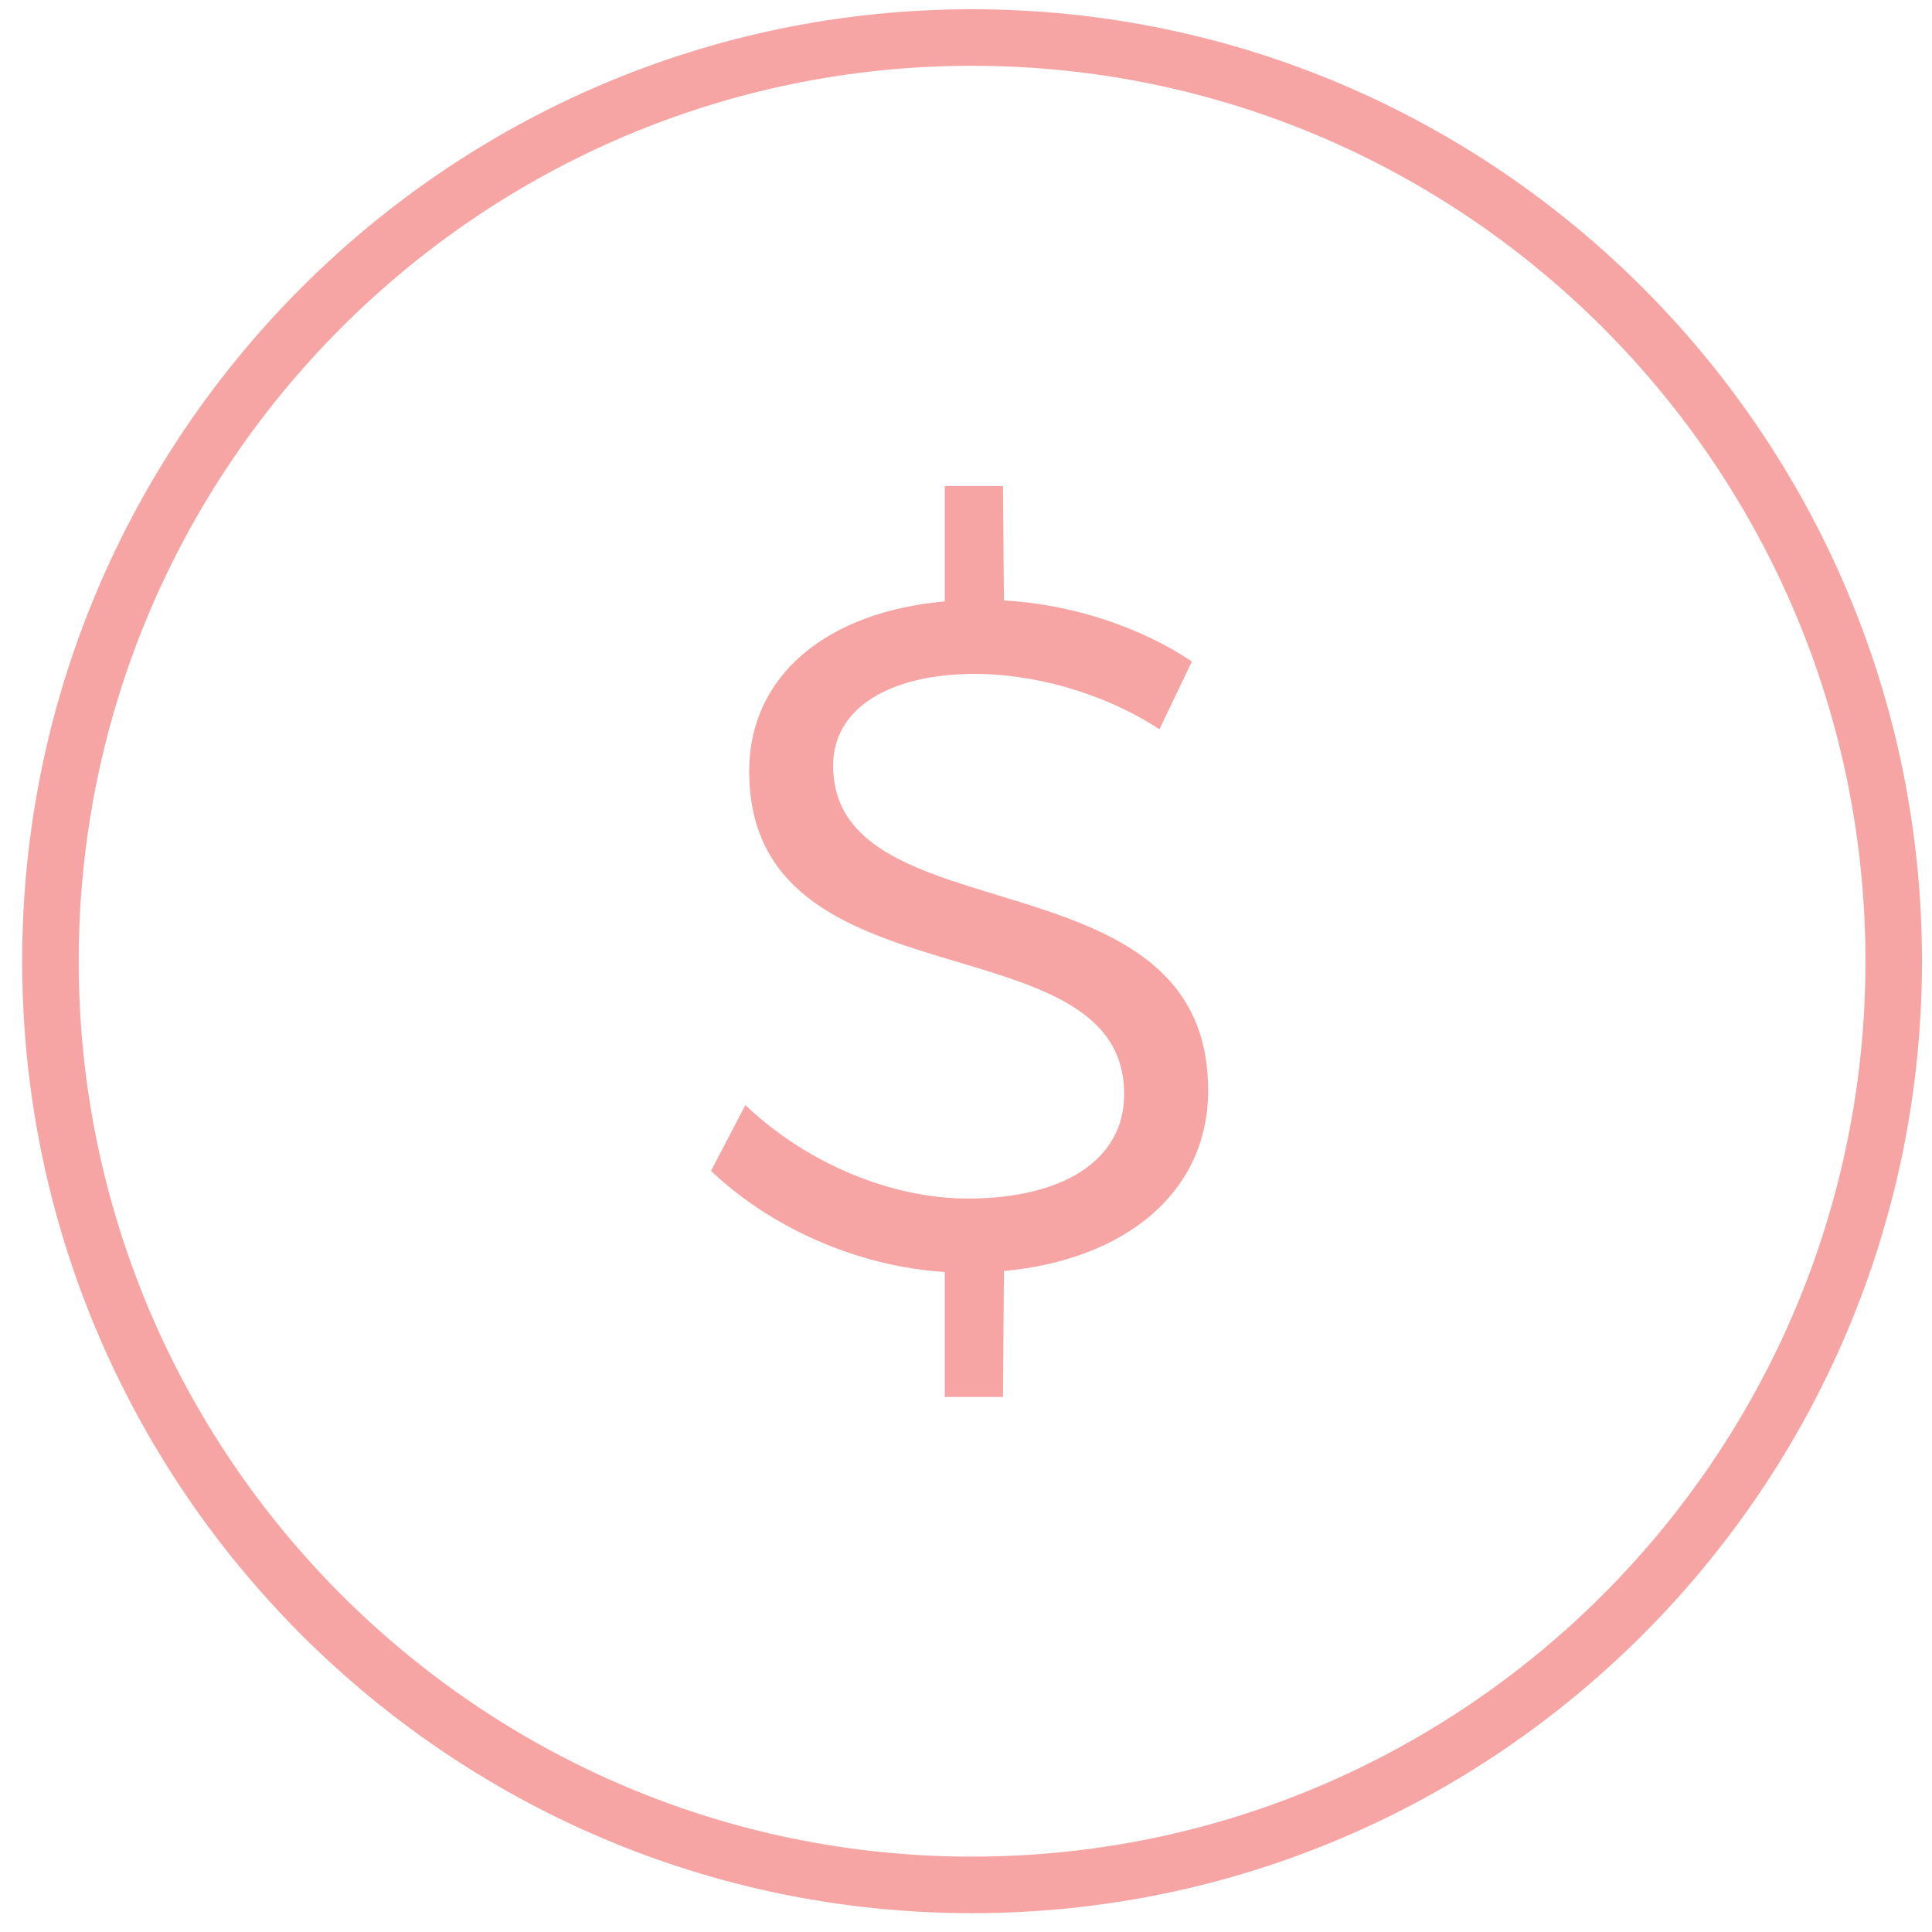 <svg id="SvgjsSvg1020" xmlns="http://www.w3.org/2000/svg" version="1.1" xmlns:xlink="http://www.w3.org/1999/xlink" xmlns:svgjs="http://svgjs.com/svgjs" width="81" height="81" viewBox="0 0 81 81"><title>cena ikona</title><desc>Created with Avocode.</desc><defs id="SvgjsDefs1021"></defs><path id="SvgjsPath1022" d="M1407.75 839.211C1385.79 839.211 1367.93 821.308 1367.93 799.299C1367.93 777.292 1385.79 759.388 1407.75 759.388C1429.71 759.388 1447.58 777.292 1447.58 799.299C1447.58 821.308 1429.71 839.211 1407.75 839.211ZM1407.75 761.758C1387.1 761.758 1370.3 778.6 1370.3 799.299C1370.3 819.999 1387.1 836.84 1407.75 836.84C1428.41 836.84 1445.21 819.999 1445.21 799.299C1445.21 778.6 1428.41 761.758 1407.75 761.758ZM1417.65 804.731C1417.65 808.97 1414.21 811.809 1409.09 812.289L1409.05 817.568H1406.61V812.329C1402.85 812.089 1399.25 810.41 1396.81 808.09L1398.25 805.33C1400.85 807.81 1404.41 809.25 1407.57 809.25C1411.61 809.25 1414.13 807.61 1414.13 804.89C1414.17 797.412 1398.41 801.371 1398.41 791.332C1398.41 787.333 1401.65 784.654 1406.61 784.214V779.375H1409.05L1409.09 784.174C1412.01 784.334 1414.89 785.333 1416.97 786.733L1415.61 789.573C1413.09 787.933 1410.13 787.253 1407.89 787.253C1404.29 787.253 1401.93 788.693 1401.93 791.093C1401.93 798.371 1417.69 794.572 1417.65 804.731Z " fill="#f7a5a4" fill-opacity="1" transform="matrix(1,0,0,1,-1367,-759)"></path></svg>
